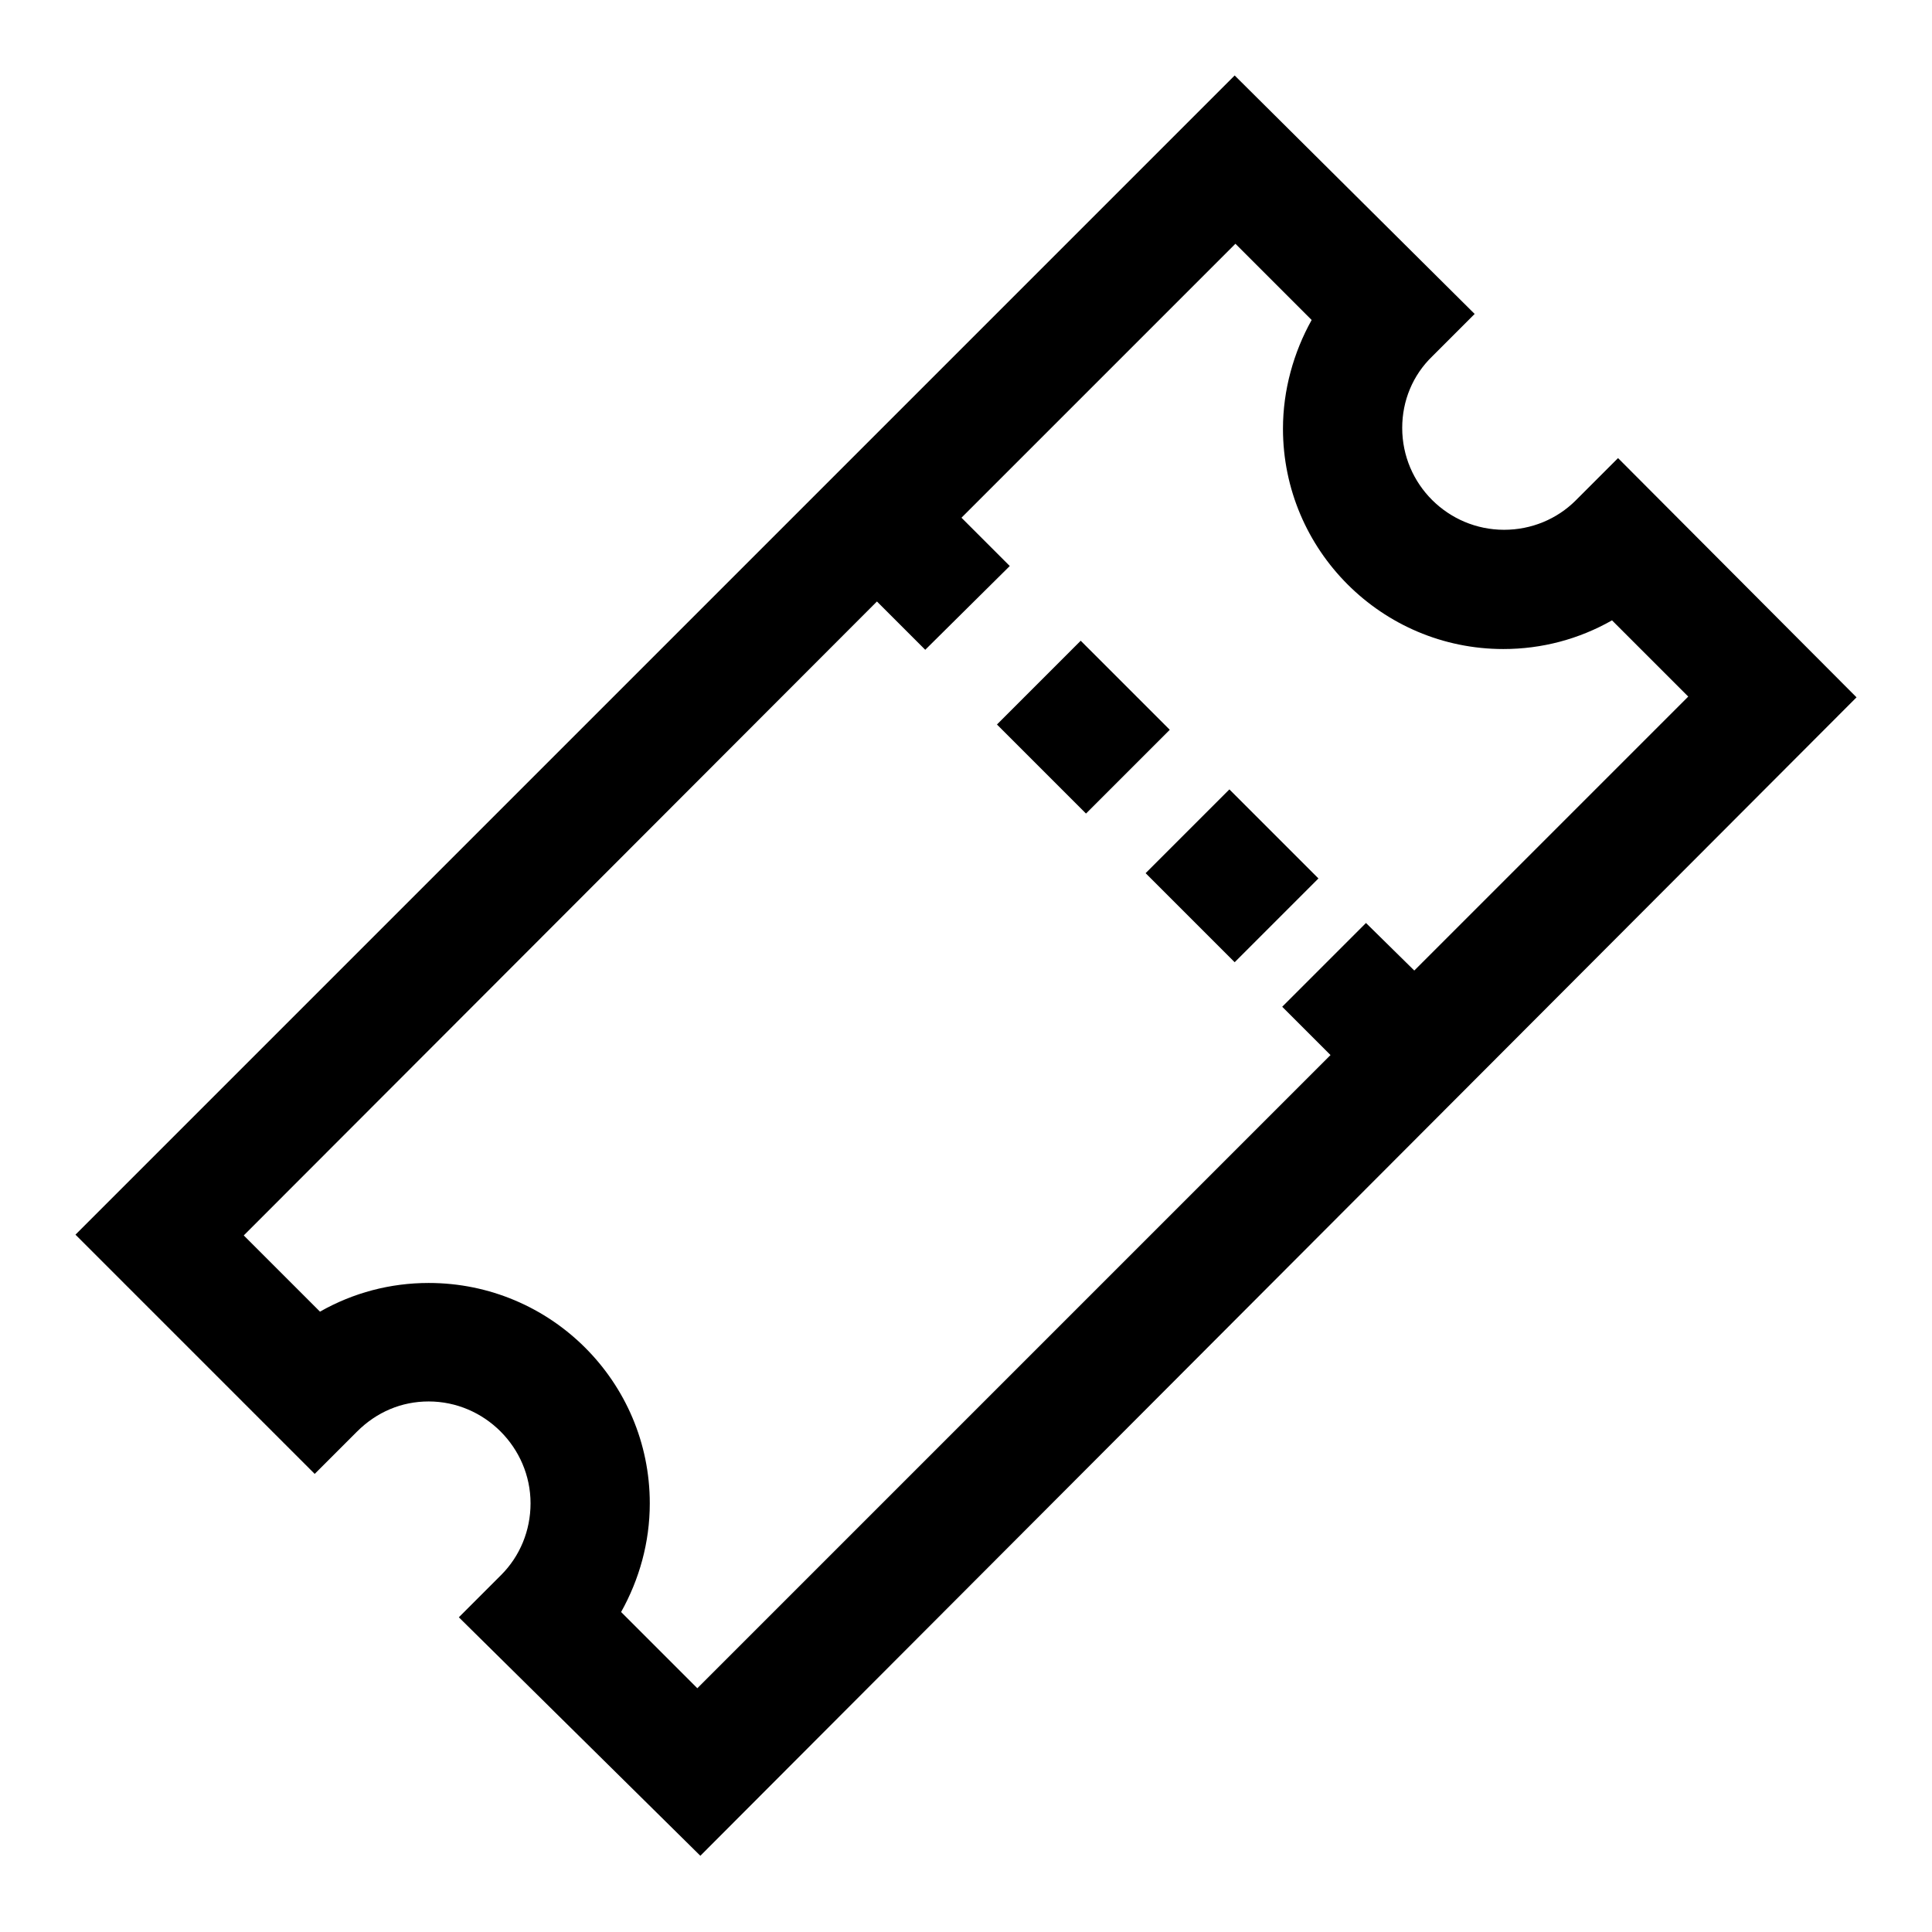 <?xml version="1.0" encoding="utf-8"?>
<!-- Svg Vector Icons : http://www.onlinewebfonts.com/icon -->
<!DOCTYPE svg PUBLIC "-//W3C//DTD SVG 1.1//EN" "http://www.w3.org/Graphics/SVG/1.1/DTD/svg11.dtd">
<svg version="1.1" xmlns="http://www.w3.org/2000/svg" xmlns:xlink="http://www.w3.org/1999/xlink" x="0px" y="0px" viewBox="0 0 256 256" enable-background="new 0 0 256 256" xml:space="preserve">
<g> <path fill="#000000" d="M214.4,60.7l-5.6,5.6c-2.5,2.5-5.9,3.9-9.5,3.9c-7.4,0-13.5-6-13.5-13.5c0-3.6,1.4-7,4-9.5l5.6-5.6 L163.6,10L10,163.6l31.7,31.7l5.6-5.6c2.6-2.6,5.9-4,9.5-4c7.4,0,13.5,6.1,13.5,13.5c0,3.6-1.4,7-3.9,9.5l-5.6,5.6l32,31.6 L246,92.4L214.4,60.7z M181,122.3l-11.1,11.1l6.4,6.4l-0.2,0.2l-83.7,83.7l-10.1-10.1c2.4-4.3,3.8-9.2,3.8-14.4 c0-16.1-13.1-29.2-29.3-29.2c-5.1,0-10,1.3-14.4,3.8l-10.1-10.1L116,79.9l0.2-0.2l6.4,6.4L133.8,75l-6.4-6.4l36.3-36.3l10.1,10.1 c-2.4,4.3-3.8,9.3-3.8,14.4c0,16.1,13.1,29.2,29.2,29.2c5.1,0,10-1.3,14.4-3.8l10.1,10.1l-36.3,36.3L181,122.3z M163.6,127.5 l-11.8-11.8l11.1-11.1l11.8,11.8L163.6,127.5z M132.1,96l11.1-11.1l11.8,11.8l-11.1,11.1L132.1,96z"/></g>
</svg>